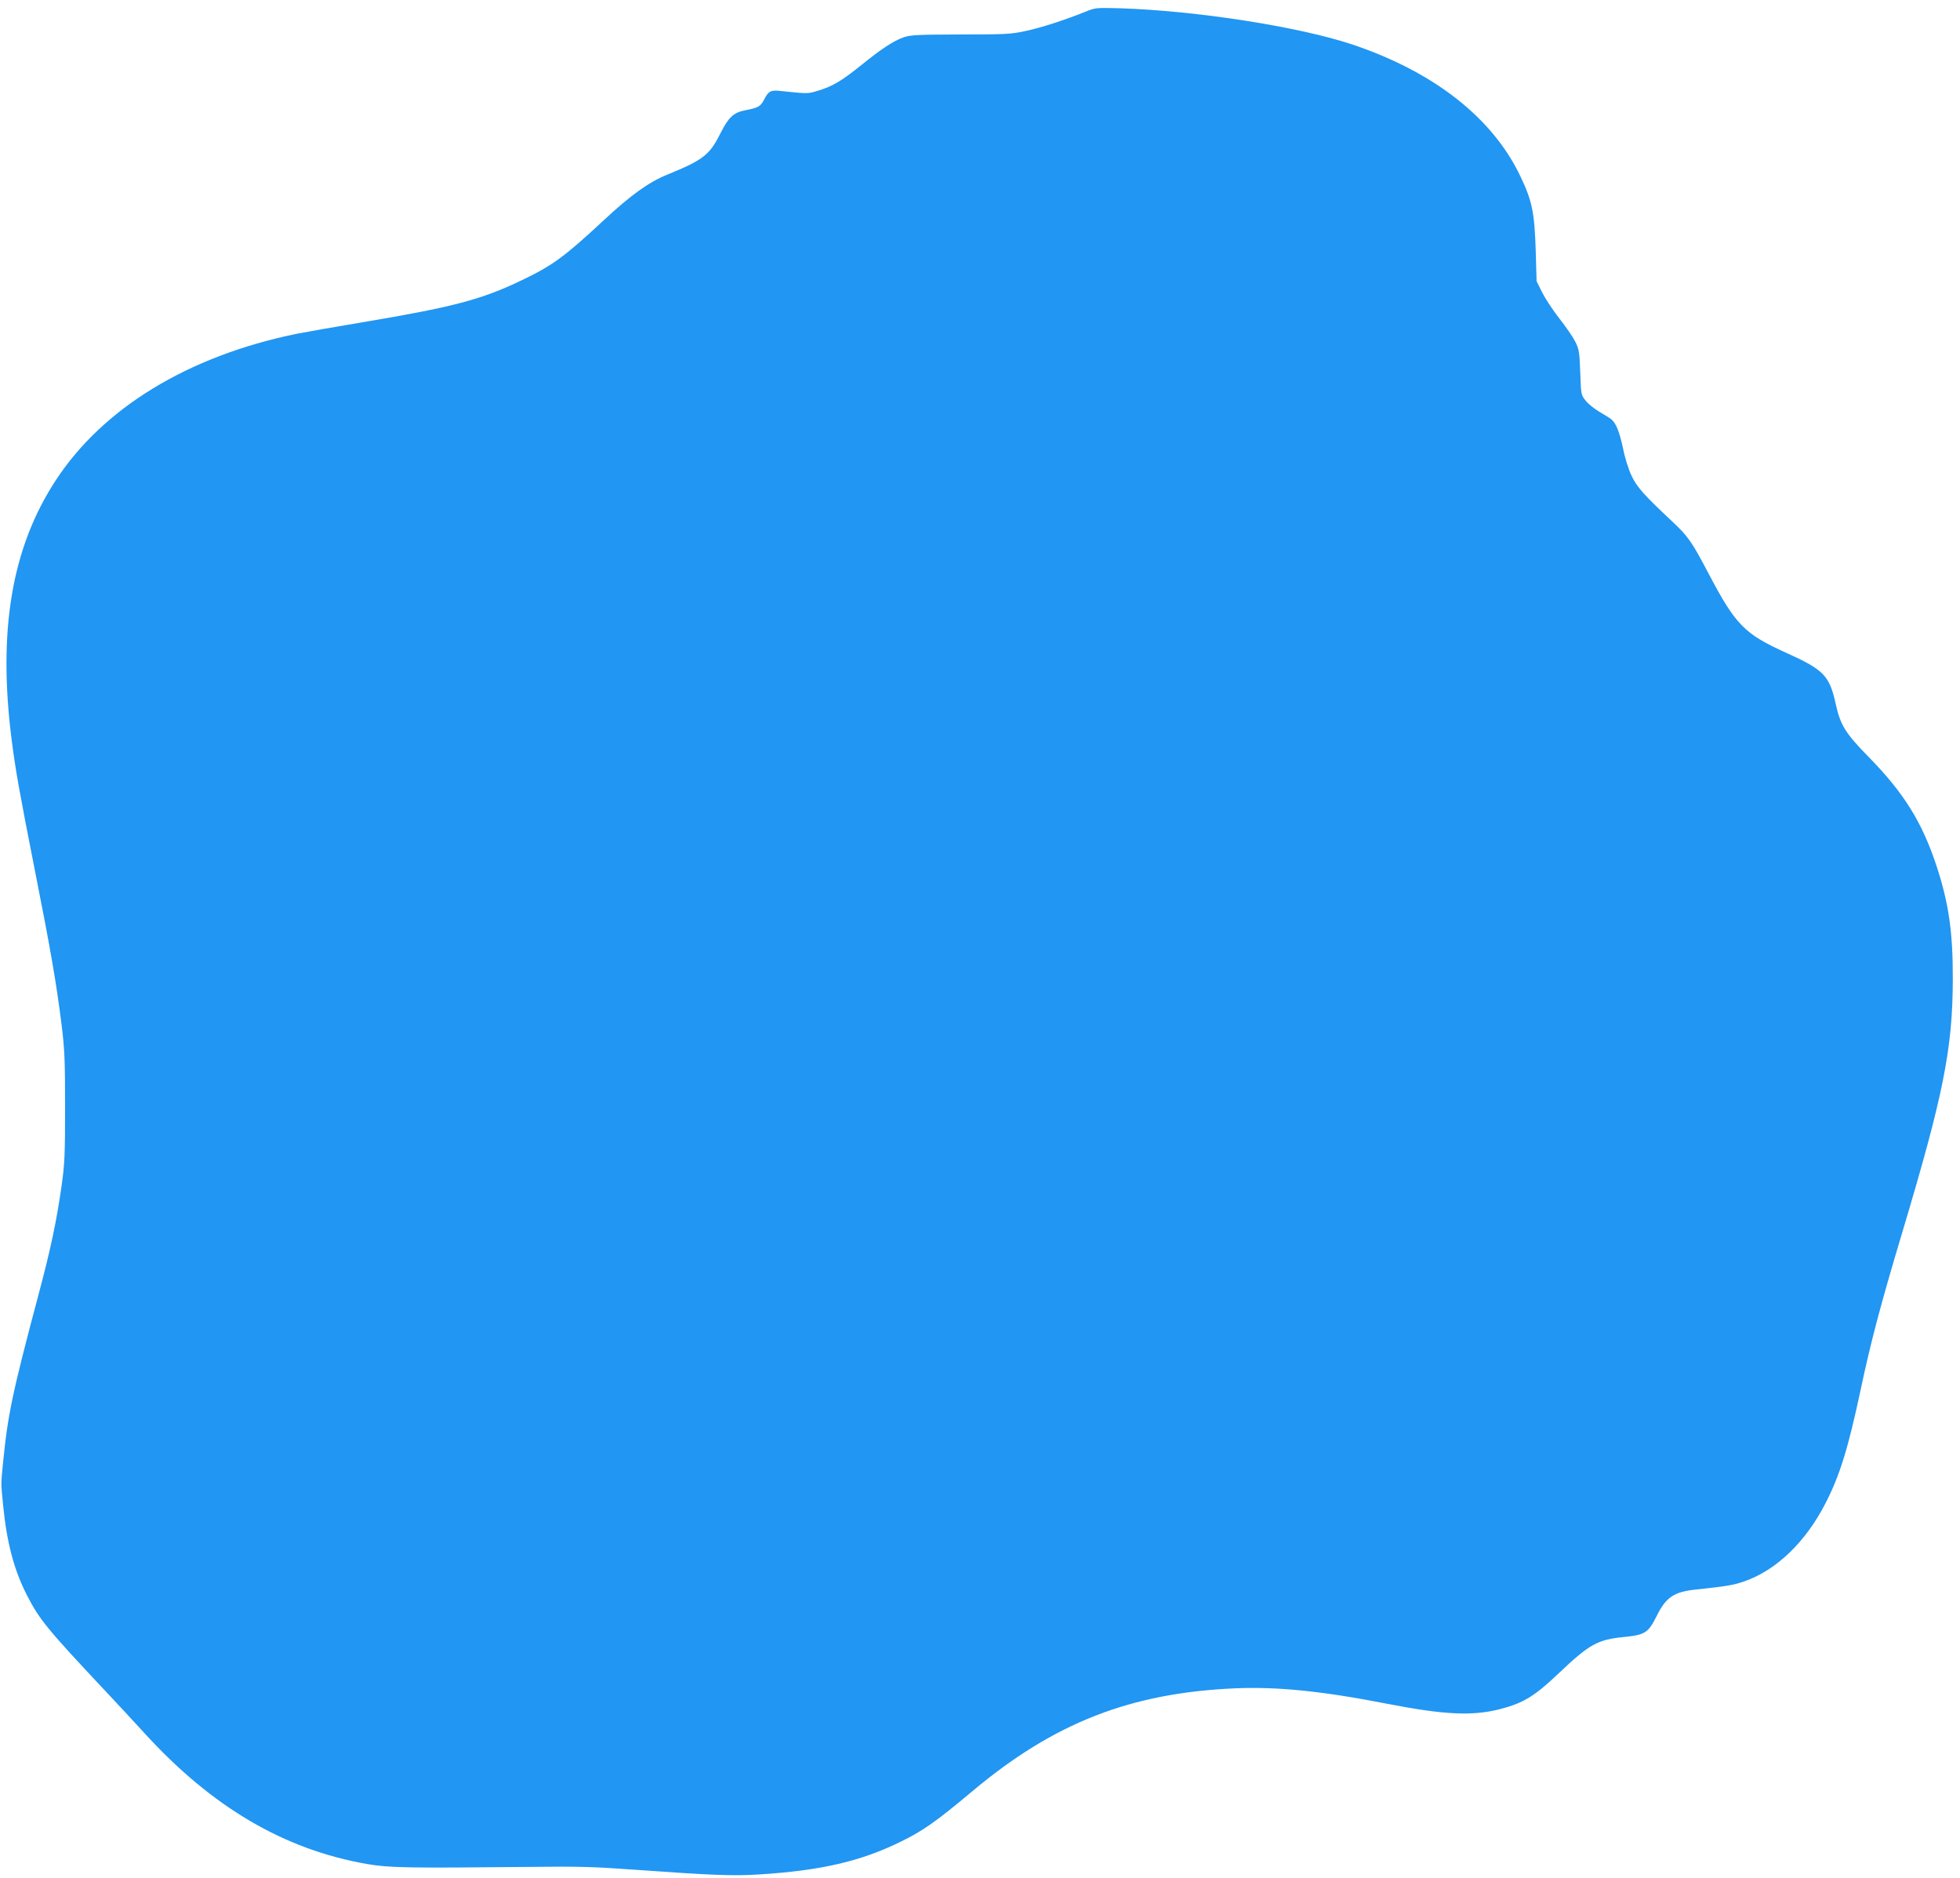 <?xml version="1.0" standalone="no"?>
<!DOCTYPE svg PUBLIC "-//W3C//DTD SVG 20010904//EN"
 "http://www.w3.org/TR/2001/REC-SVG-20010904/DTD/svg10.dtd">
<svg version="1.0" xmlns="http://www.w3.org/2000/svg"
 width="1280pt" height="1226pt" viewBox="0 0 1280 1226"
 preserveAspectRatio="xMidYMid meet">
<g transform="translate(0,1226) scale(0.1,-0.1)"
fill="#2196f3" stroke="none">
<path d="M7090 12184 c-134 -54 -288 -104 -390 -126 -97 -21 -129 -23 -425
-23 -280 -1 -326 -3 -372 -18 -67 -23 -147 -76 -277 -181 -126 -102 -188 -139
-280 -167 -70 -22 -68 -22 -248 -3 -66 7 -79 0 -109 -58 -22 -43 -38 -52 -122
-68 -77 -15 -109 -45 -163 -152 -70 -140 -112 -173 -348 -269 -120 -49 -237
-133 -413 -297 -257 -239 -335 -296 -536 -392 -264 -127 -449 -175 -1044 -275
-180 -30 -373 -64 -428 -75 -706 -145 -1263 -484 -1572 -958 -286 -437 -378
-980 -287 -1692 24 -191 51 -343 150 -844 106 -535 142 -745 176 -1016 20
-161 23 -230 23 -540 0 -316 -3 -373 -23 -514 -32 -227 -72 -415 -147 -696
-175 -658 -204 -793 -236 -1120 -13 -133 -13 -122 1 -265 24 -246 71 -425 155
-589 81 -159 132 -222 510 -624 66 -70 182 -195 257 -277 441 -484 912 -761
1454 -856 143 -25 271 -27 1054 -19 329 4 429 1 690 -18 514 -37 652 -42 820
-31 401 25 664 86 925 215 145 71 227 129 466 329 532 446 1031 641 1714 671
275 12 572 -18 995 -101 372 -72 554 -81 735 -35 150 38 228 85 382 232 203
193 256 222 427 239 140 14 160 27 216 139 60 121 112 156 254 171 199 21 248
29 316 53 211 73 402 257 533 513 92 180 146 354 227 733 68 322 132 562 275
1040 266 889 327 1191 328 1645 1 306 -26 494 -104 734 -95 291 -215 484 -449
722 -147 150 -181 204 -211 340 -41 187 -77 225 -323 336 -274 124 -331 181
-509 520 -108 205 -133 241 -231 333 -188 176 -237 230 -271 304 -19 39 -44
118 -55 176 -23 107 -45 165 -76 191 -9 8 -44 30 -77 49 -33 19 -74 52 -91 73
-31 39 -31 40 -36 186 -5 135 -8 151 -33 201 -15 30 -62 98 -103 150 -41 52
-91 128 -112 169 l-37 75 -6 205 c-8 243 -23 319 -99 478 -182 384 -566 684
-1100 863 -349 116 -1015 220 -1515 236 -155 4 -162 4 -225 -22z"/>
</g>
</svg>
